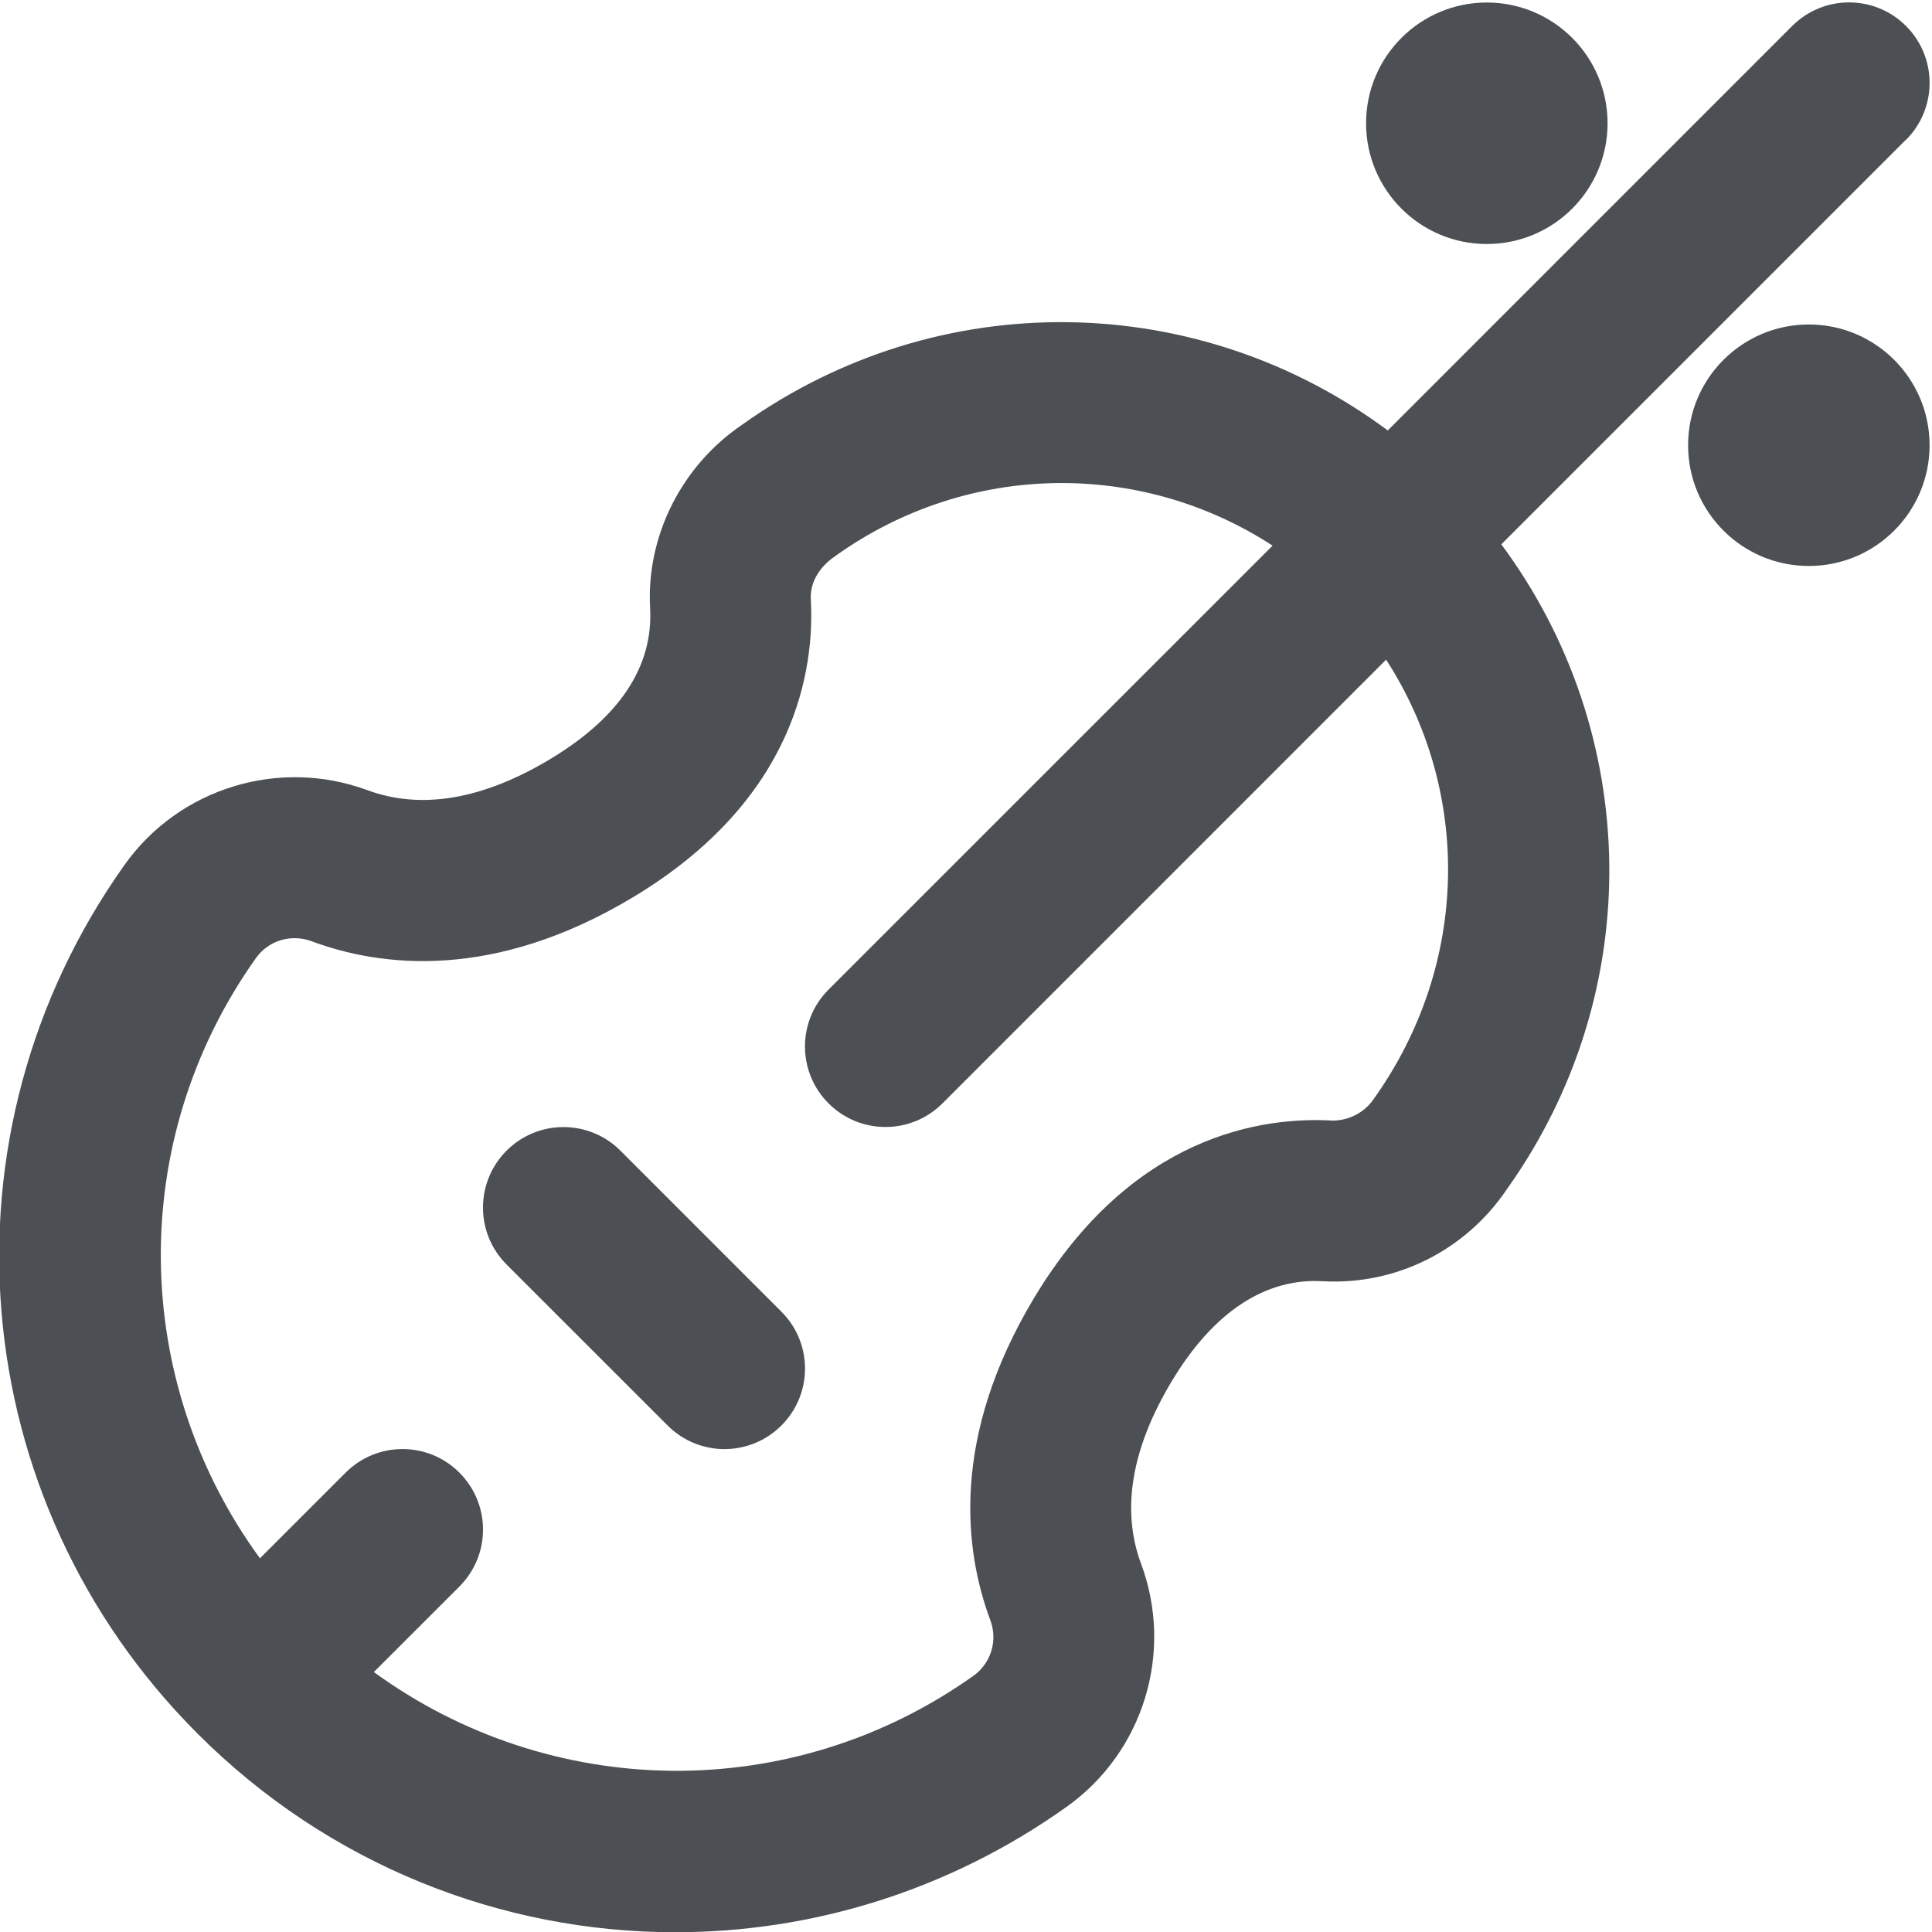 <svg xmlns="http://www.w3.org/2000/svg" width="40" height="40" viewBox="0 0 40 40" fill="none"><path d="M39.462 2.895C40.113 2.243 40.113 1.19 39.462 0.538C38.81 -0.113 37.757 -0.113 37.105 0.538L28.732 8.912C24.825 6.007 19.448 5.878 15.358 8.798C14.107 9.65 13.378 11.102 13.46 12.587C13.527 13.8 12.828 14.853 11.388 15.718C9.992 16.557 8.717 16.77 7.608 16.36C5.777 15.683 3.707 16.317 2.578 17.907C-1.387 23.488 -0.75 31.053 4.092 35.895C6.808 38.612 10.382 40.005 13.982 40.005C16.797 40.005 19.632 39.152 22.078 37.412C23.672 36.282 24.308 34.212 23.625 32.377C23.21 31.263 23.423 29.988 24.262 28.593C25.127 27.153 26.21 26.452 27.397 26.527C28.913 26.608 30.345 25.883 31.192 24.63C34.108 20.545 33.982 15.177 31.083 11.27L39.46 2.893L39.462 2.895ZM28.44 22.755C28.242 23.047 27.907 23.203 27.587 23.2C26.143 23.118 23.44 23.488 21.405 26.88C19.68 29.757 19.963 32.092 20.503 33.543C20.662 33.965 20.517 34.44 20.152 34.697C16.367 37.385 11.39 37.275 7.74 34.618L9.512 32.847C10.163 32.195 10.163 31.142 9.512 30.49C8.86 29.838 7.807 29.838 7.155 30.49L5.382 32.263C2.715 28.612 2.605 23.628 5.298 19.837C5.555 19.473 6.025 19.33 6.45 19.487C7.897 20.025 10.228 20.303 13.103 18.578C16.492 16.543 16.867 13.837 16.787 12.405C16.77 12.08 16.94 11.753 17.297 11.51C20.052 9.542 23.63 9.528 26.347 11.297L17.155 20.488C16.503 21.14 16.503 22.193 17.155 22.845C17.48 23.17 17.907 23.333 18.333 23.333C18.76 23.333 19.187 23.17 19.512 22.845L28.698 13.658C30.458 16.377 30.44 19.953 28.44 22.755ZM28.283 2.552C28.283 1.172 29.403 0.052 30.783 0.052C32.163 0.052 33.283 1.172 33.283 2.552C33.283 3.932 32.163 5.052 30.783 5.052C29.403 5.052 28.283 3.932 28.283 2.552ZM39.95 9.218C39.95 10.598 38.83 11.718 37.45 11.718C36.07 11.718 34.95 10.598 34.95 9.218C34.95 7.838 36.07 6.718 37.45 6.718C38.83 6.718 39.95 7.838 39.95 9.218ZM16.178 27.157C16.83 27.808 16.83 28.862 16.178 29.513C15.853 29.838 15.427 30.002 15 30.002C14.573 30.002 14.147 29.838 13.822 29.513L10.488 26.18C9.837 25.528 9.837 24.475 10.488 23.823C11.14 23.172 12.193 23.172 12.845 23.823L16.178 27.157Z" fill="#4C4F53"></path></svg>